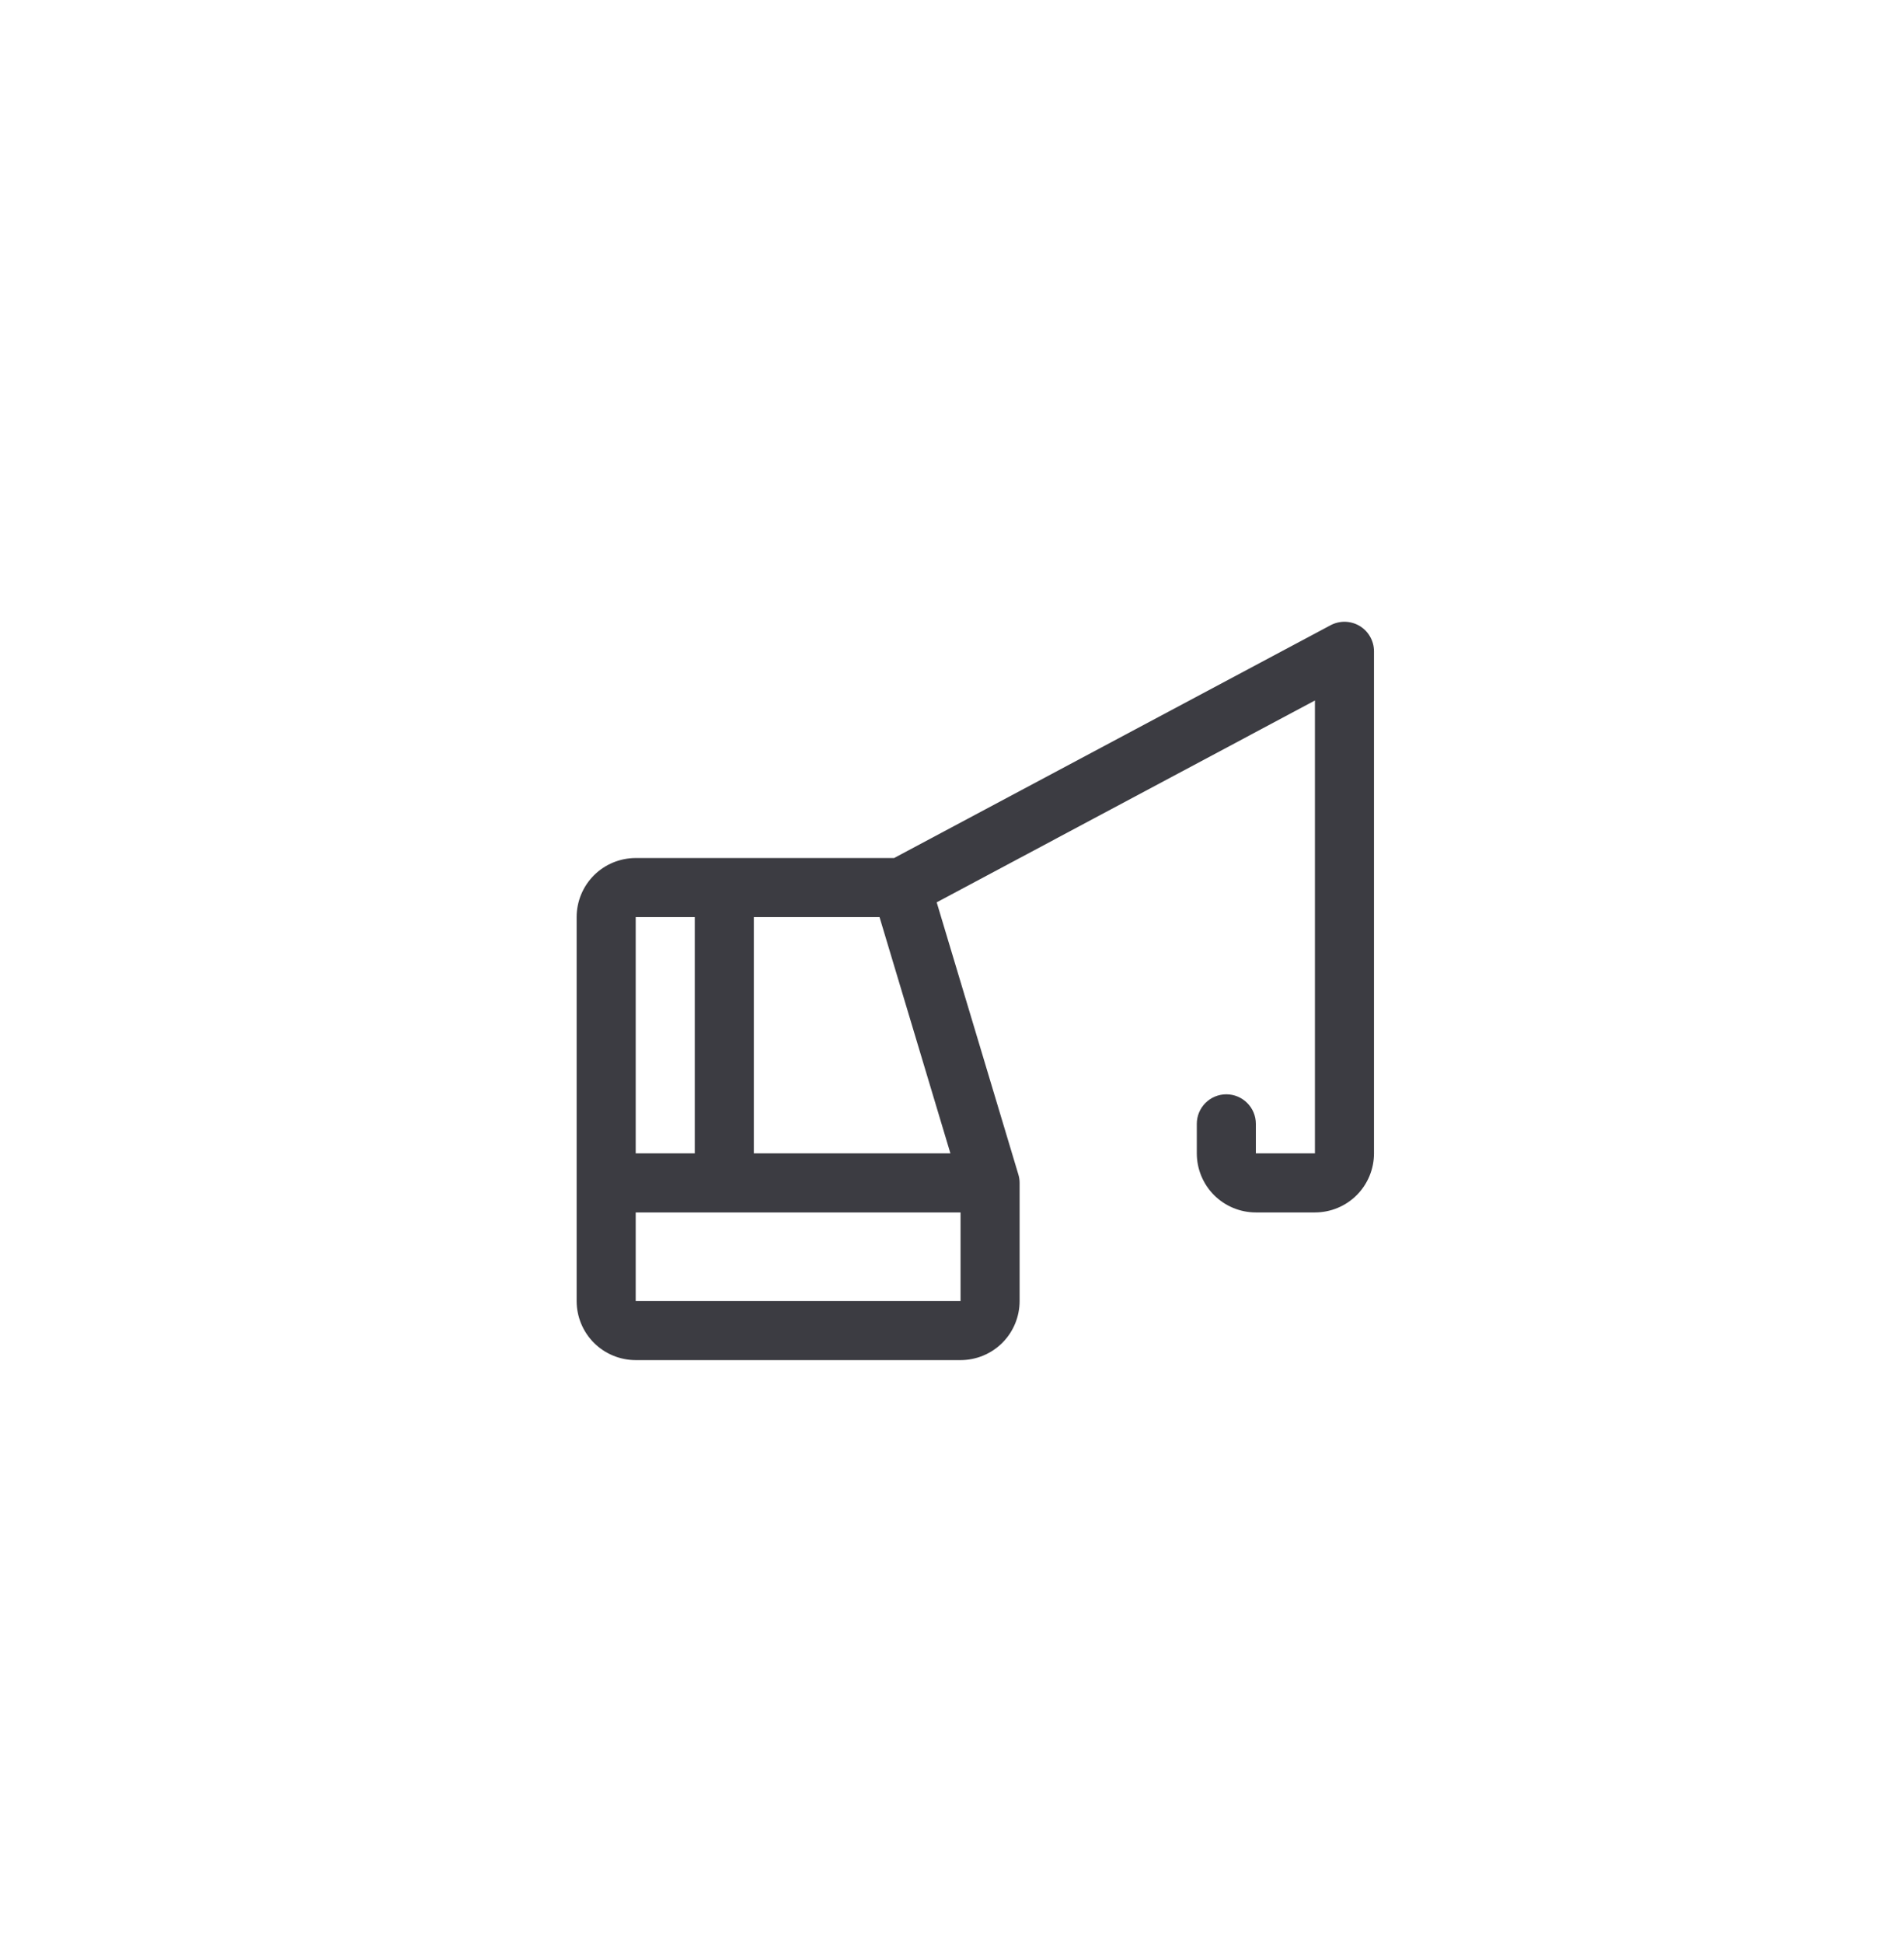 <?xml version="1.0" encoding="UTF-8"?> <svg xmlns="http://www.w3.org/2000/svg" width="49" height="50" viewBox="0 0 49 50" fill="none"><path d="M34.991 16.108C34.879 16.041 34.751 16.004 34.619 16C34.488 15.997 34.358 16.028 34.243 16.089L23.01 22.08H16.36C15.957 22.08 15.57 22.24 15.285 22.525C15 22.81 14.84 23.197 14.84 23.6V33.48C14.84 33.883 15 34.27 15.285 34.555C15.57 34.84 15.957 35 16.36 35H24.72C25.123 35 25.51 34.84 25.795 34.555C26.08 34.27 26.24 33.883 26.24 33.48V30.44C26.24 30.366 26.229 30.292 26.207 30.221L24.106 23.22L33.84 18.026V29.68H32.32V28.92C32.32 28.718 32.24 28.525 32.097 28.383C31.955 28.24 31.761 28.16 31.56 28.16C31.358 28.16 31.165 28.24 31.022 28.383C30.88 28.525 30.8 28.718 30.8 28.92V29.68C30.8 30.083 30.96 30.47 31.245 30.755C31.53 31.04 31.917 31.2 32.32 31.2H33.84C34.243 31.2 34.63 31.04 34.915 30.755C35.2 30.47 35.36 30.083 35.36 29.68V16.76C35.36 16.629 35.326 16.5 35.261 16.386C35.197 16.271 35.104 16.176 34.991 16.108ZM22.635 23.6L24.459 29.68H19.4V23.6H22.635ZM17.88 23.6V29.68H16.36V23.6H17.88ZM16.36 33.48V31.2H24.72V33.48H16.36Z" fill="#3C3C42"></path></svg> 